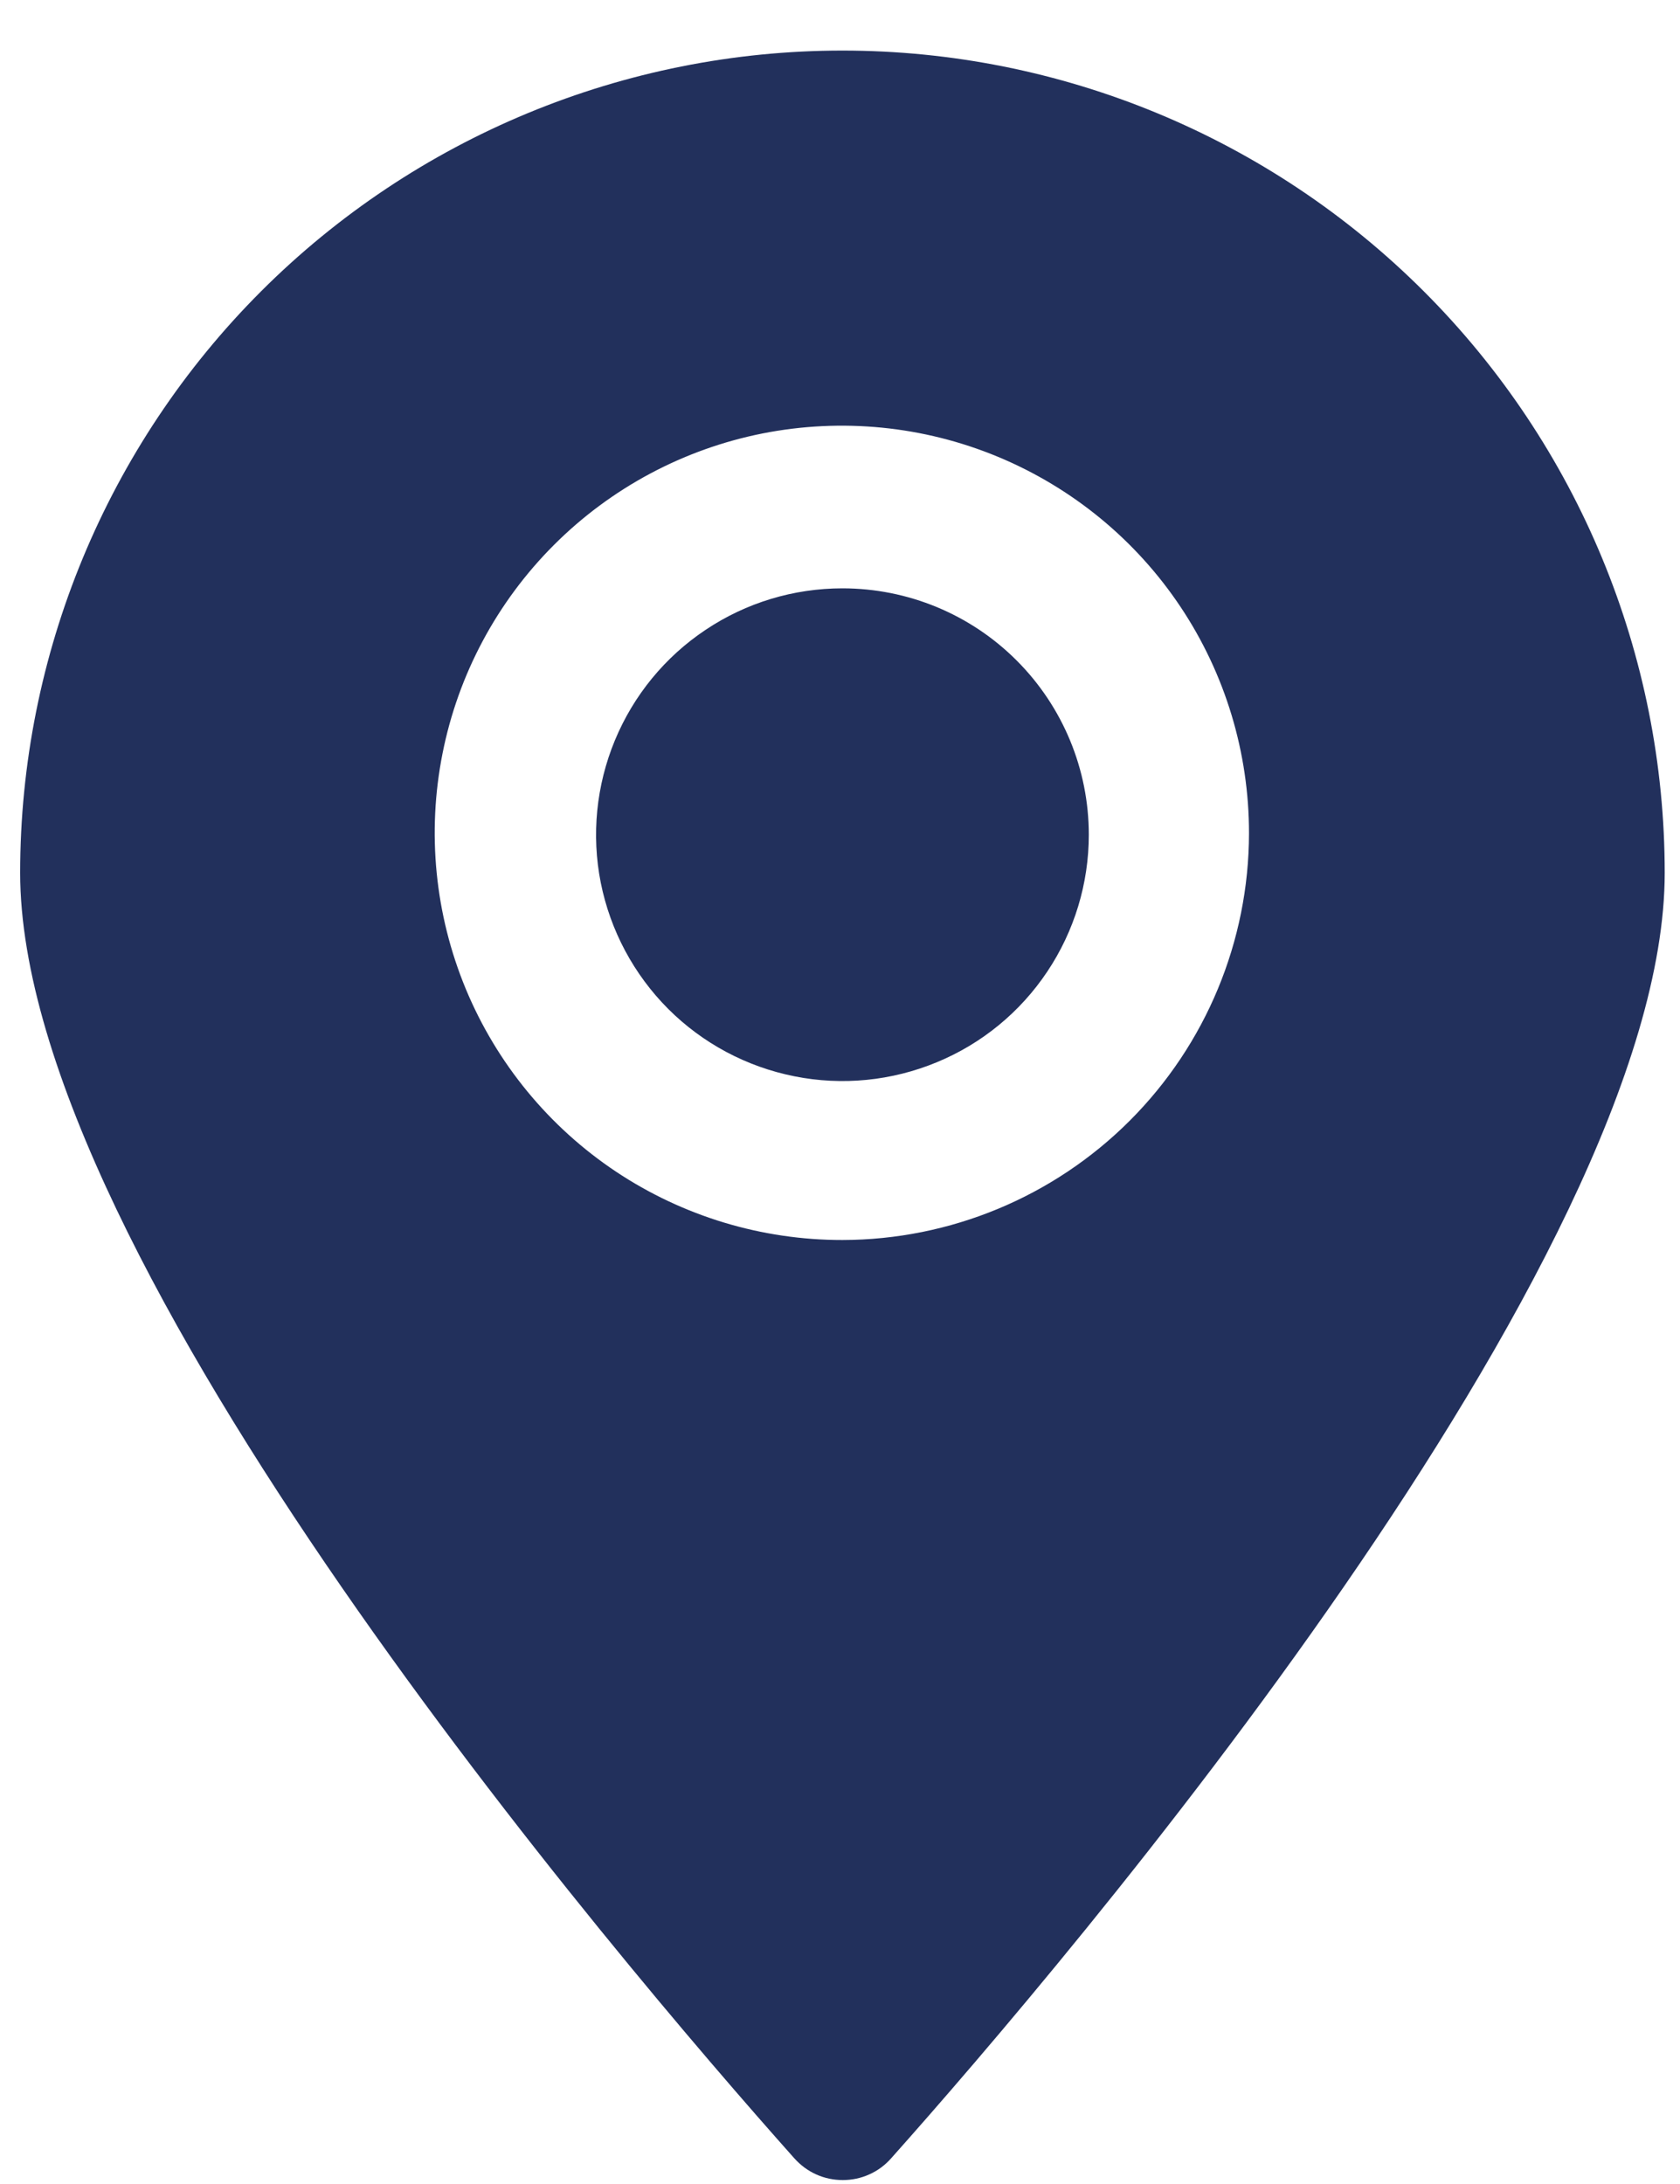 <svg width="20" height="26" viewBox="0 0 20 26" fill="none" xmlns="http://www.w3.org/2000/svg">
<g id="Group">
<path id="Vector" d="M10.029 7.004C9.449 7.004 8.882 7.175 8.4 7.498C7.917 7.82 7.542 8.278 7.32 8.814C7.098 9.35 7.039 9.94 7.152 10.509C7.266 11.078 7.545 11.6 7.955 12.011C8.365 12.421 8.888 12.7 9.457 12.813C10.026 12.927 10.616 12.868 11.152 12.646C11.688 12.425 12.146 12.049 12.468 11.566C12.79 11.084 12.962 10.517 12.962 9.937C12.962 9.159 12.653 8.413 12.103 7.863C11.553 7.312 10.807 7.004 10.029 7.004Z" fill="#22305C"/>
<path id="Vector_2" d="M10.029 0.602C7.433 0.602 4.943 1.633 3.107 3.469C1.272 5.305 0.24 7.795 0.24 10.391C0.24 14.996 7.36 23.341 9.457 25.695C9.53 25.776 9.618 25.842 9.717 25.886C9.816 25.931 9.924 25.953 10.033 25.953C10.142 25.953 10.249 25.931 10.348 25.886C10.448 25.842 10.536 25.776 10.608 25.695C12.706 23.341 19.818 14.996 19.818 10.391C19.818 7.795 18.787 5.305 16.951 3.469C15.115 1.633 12.625 0.602 10.029 0.602ZM10.029 14.762C9.07 14.763 8.132 14.48 7.333 13.948C6.535 13.416 5.913 12.659 5.545 11.773C5.178 10.887 5.081 9.912 5.268 8.971C5.454 8.03 5.916 7.166 6.595 6.487C7.273 5.809 8.137 5.347 9.078 5.16C10.019 4.974 10.994 5.07 11.88 5.438C12.766 5.806 13.523 6.428 14.055 7.226C14.587 8.024 14.87 8.963 14.869 9.922C14.867 11.205 14.356 12.435 13.449 13.342C12.542 14.249 11.312 14.76 10.029 14.762Z" fill="#22305C"/>
</g>
</svg>
